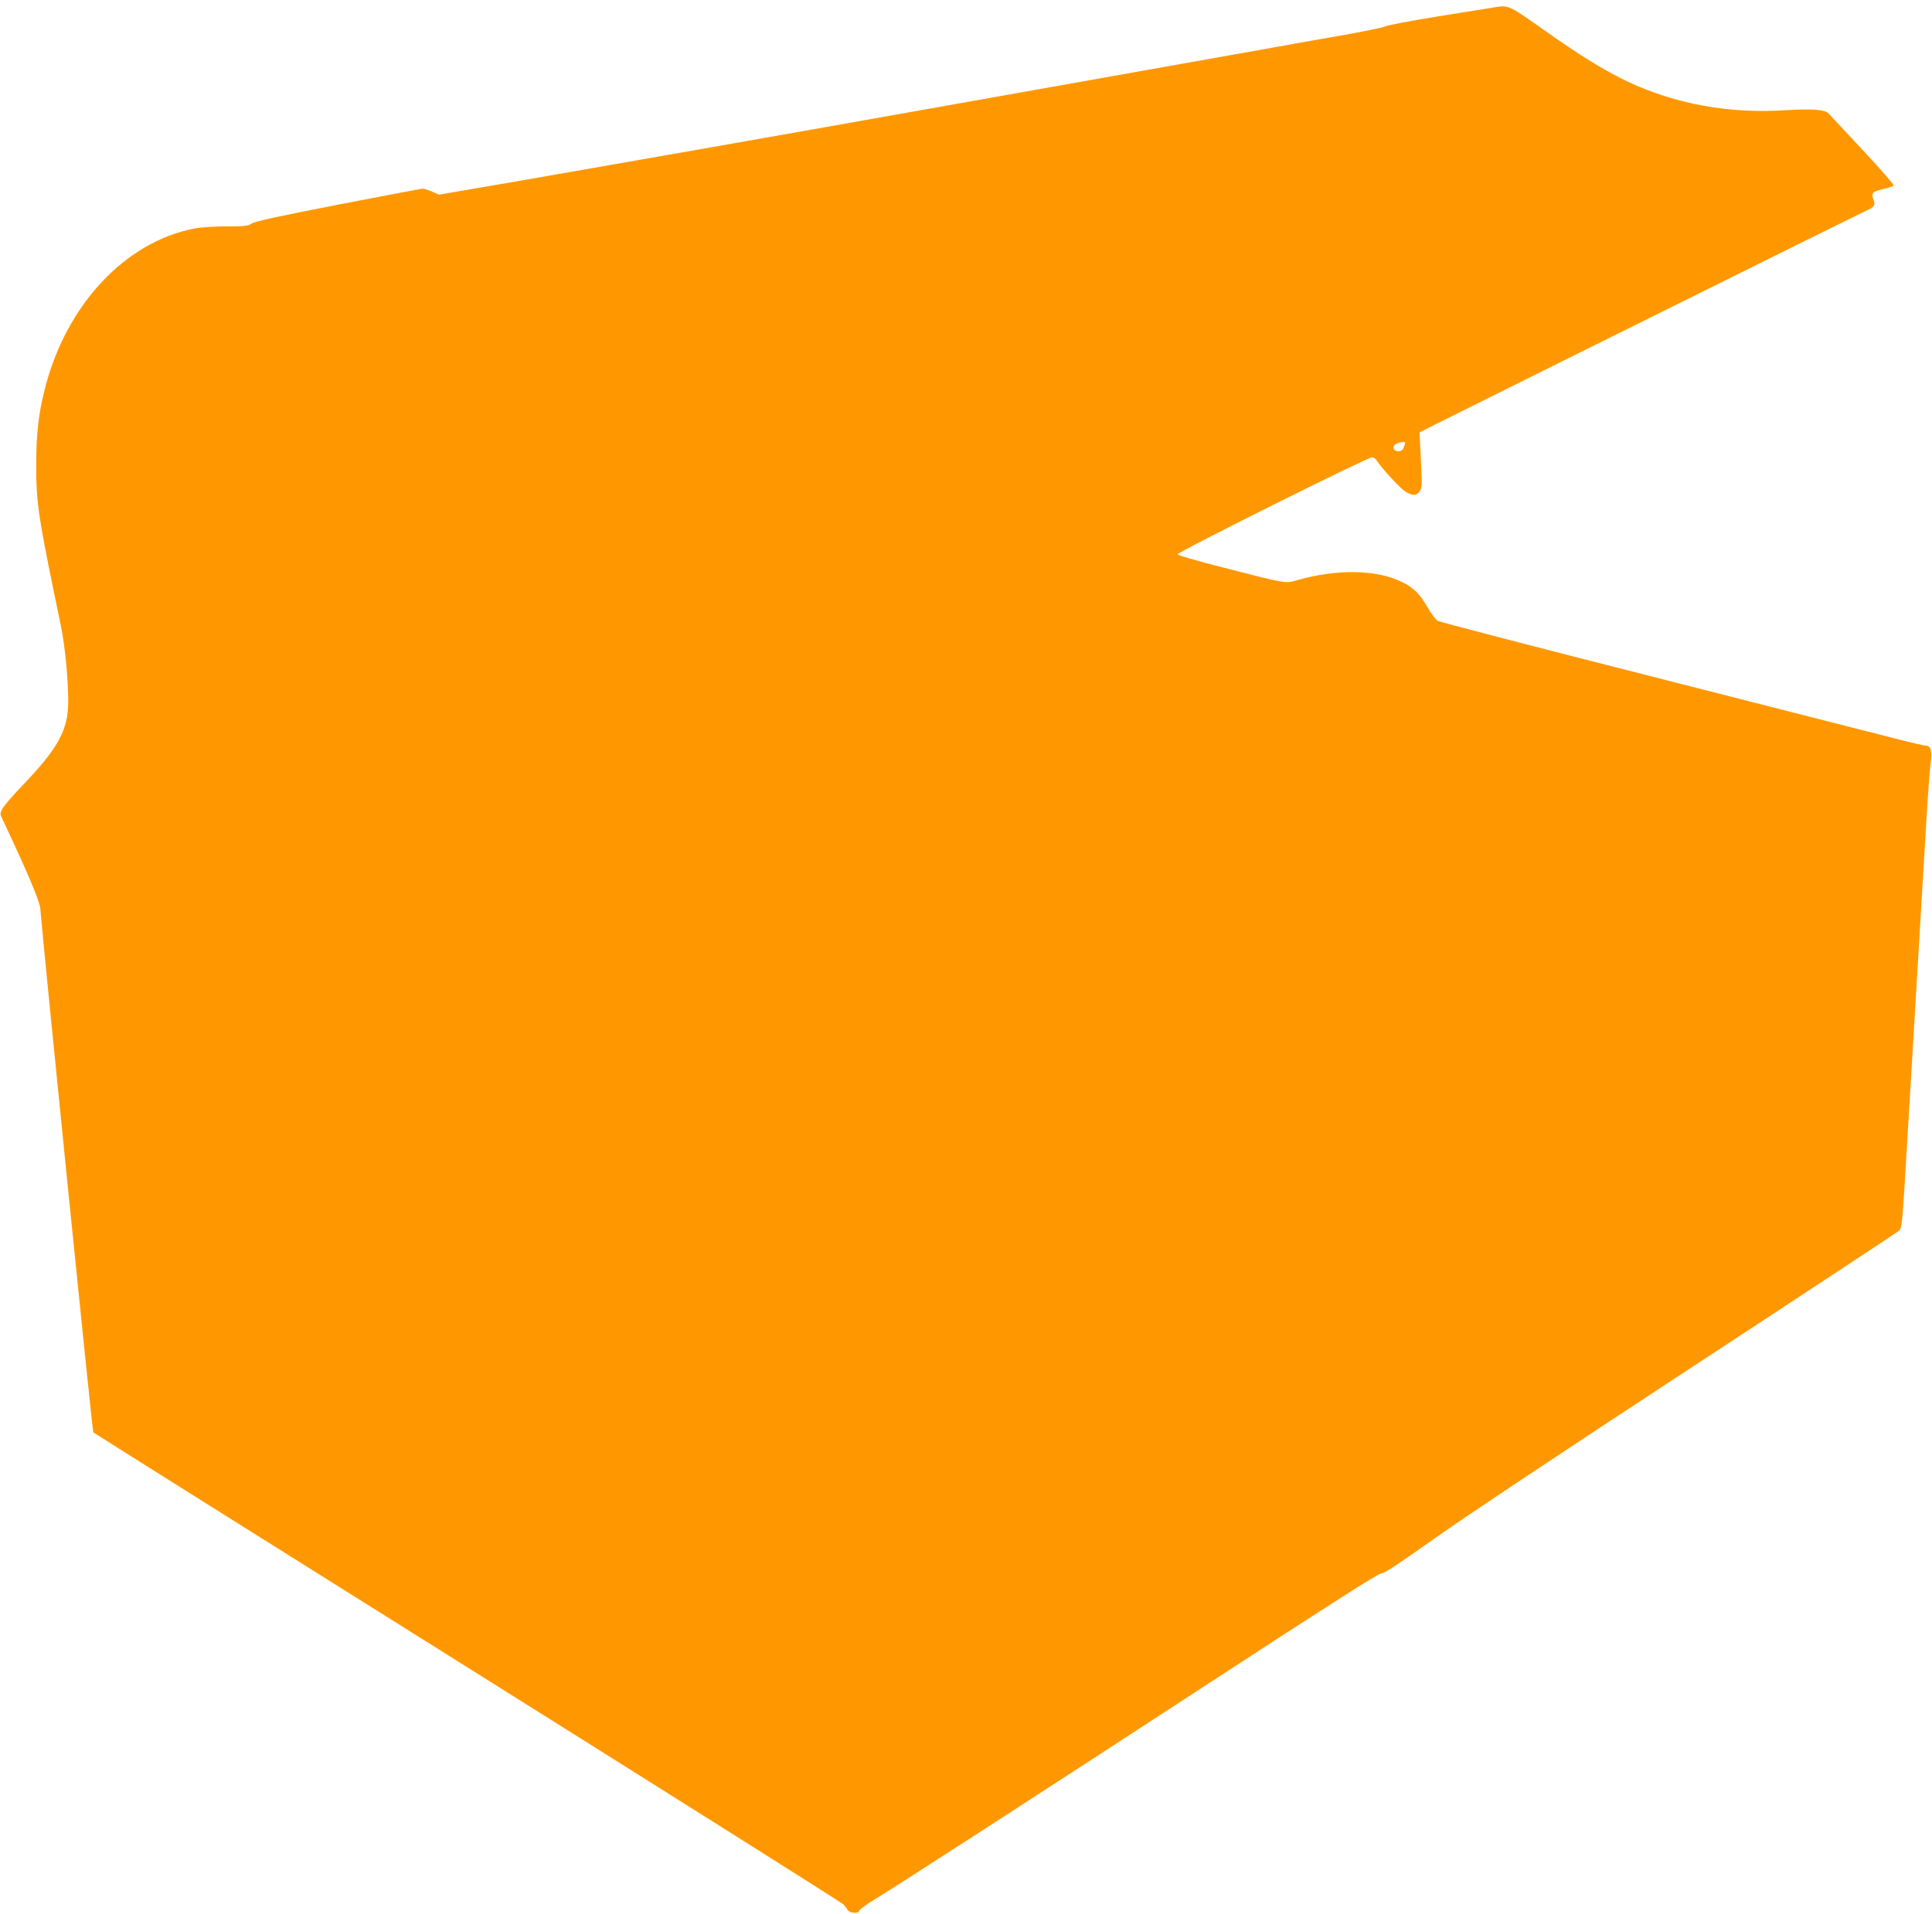 <?xml version="1.0" standalone="no"?>
<!DOCTYPE svg PUBLIC "-//W3C//DTD SVG 20010904//EN"
 "http://www.w3.org/TR/2001/REC-SVG-20010904/DTD/svg10.dtd">
<svg version="1.0" xmlns="http://www.w3.org/2000/svg"
 width="1280pt" height="1268pt" viewBox="0 0 1280 1268"
 preserveAspectRatio="xMidYMid meet">
<g transform="translate(0,1268) scale(0.1,-0.1)"
fill="#ff9800" stroke="none">
<path d="M9880 12628 c-30 -5 -193 -31 -362 -58 -169 -28 -322 -56 -340 -65
-18 -8 -150 -35 -293 -60 -143 -25 -386 -68 -540 -96 -154 -27 -683 -121
-1175 -209 -492 -88 -1021 -182 -1175 -209 -774 -138 -1942 -343 -2563 -451
l-524 -90 -45 20 c-25 11 -53 20 -62 20 -9 0 -261 -48 -561 -106 -390 -76
-553 -111 -572 -125 -24 -16 -46 -19 -167 -19 -78 0 -171 -6 -213 -14 -461
-89 -853 -510 -992 -1067 -41 -162 -56 -296 -56 -496 0 -263 10 -332 163
-1068 27 -128 49 -352 49 -502 0 -192 -67 -313 -318 -573 -55 -58 -109 -120
-118 -139 -16 -30 -16 -36 -2 -64 165 -350 249 -547 253 -597 21 -265 345
-3466 351 -3471 4 -4 1121 -706 2482 -1559 1361 -854 2482 -1560 2490 -1570 8
-10 20 -25 25 -35 13 -22 72 -27 78 -6 2 9 44 40 93 70 168 102 1089 698 2219
1435 803 524 1135 736 1149 732 14 -4 110 60 340 223 186 133 897 606 1691
1126 754 494 1380 907 1392 917 26 24 24 5 63 666 17 276 44 728 60 1005 17
276 41 691 55 922 13 231 29 457 35 501 13 90 3 124 -34 124 -11 0 -105 22
-210 49 -105 27 -823 210 -1596 407 -772 196 -1414 363 -1426 371 -12 8 -39
43 -60 79 -59 102 -98 140 -178 179 -170 82 -429 86 -695 10 -76 -22 -64 -24
-485 84 -168 42 -301 81 -304 88 -4 14 1258 643 1288 643 10 0 25 -11 34 -25
34 -52 140 -167 179 -196 50 -36 81 -37 103 -4 15 22 16 44 10 163 -4 75 -8
157 -9 182 l-2 45 125 63 c492 246 2777 1380 2828 1403 64 29 70 38 51 86 -13
35 0 45 75 62 31 7 58 17 62 22 3 5 -90 112 -207 237 -117 125 -218 233 -225
241 -22 25 -113 31 -281 21 -376 -25 -731 40 -1049 189 -155 74 -311 170 -560
346 -239 168 -226 163 -344 143z m-570 -2882 c0 -3 -4 -16 -10 -30 -7 -19 -17
-26 -35 -26 -33 0 -45 28 -20 46 17 13 65 20 65 10z"/>
</g>
</svg>
